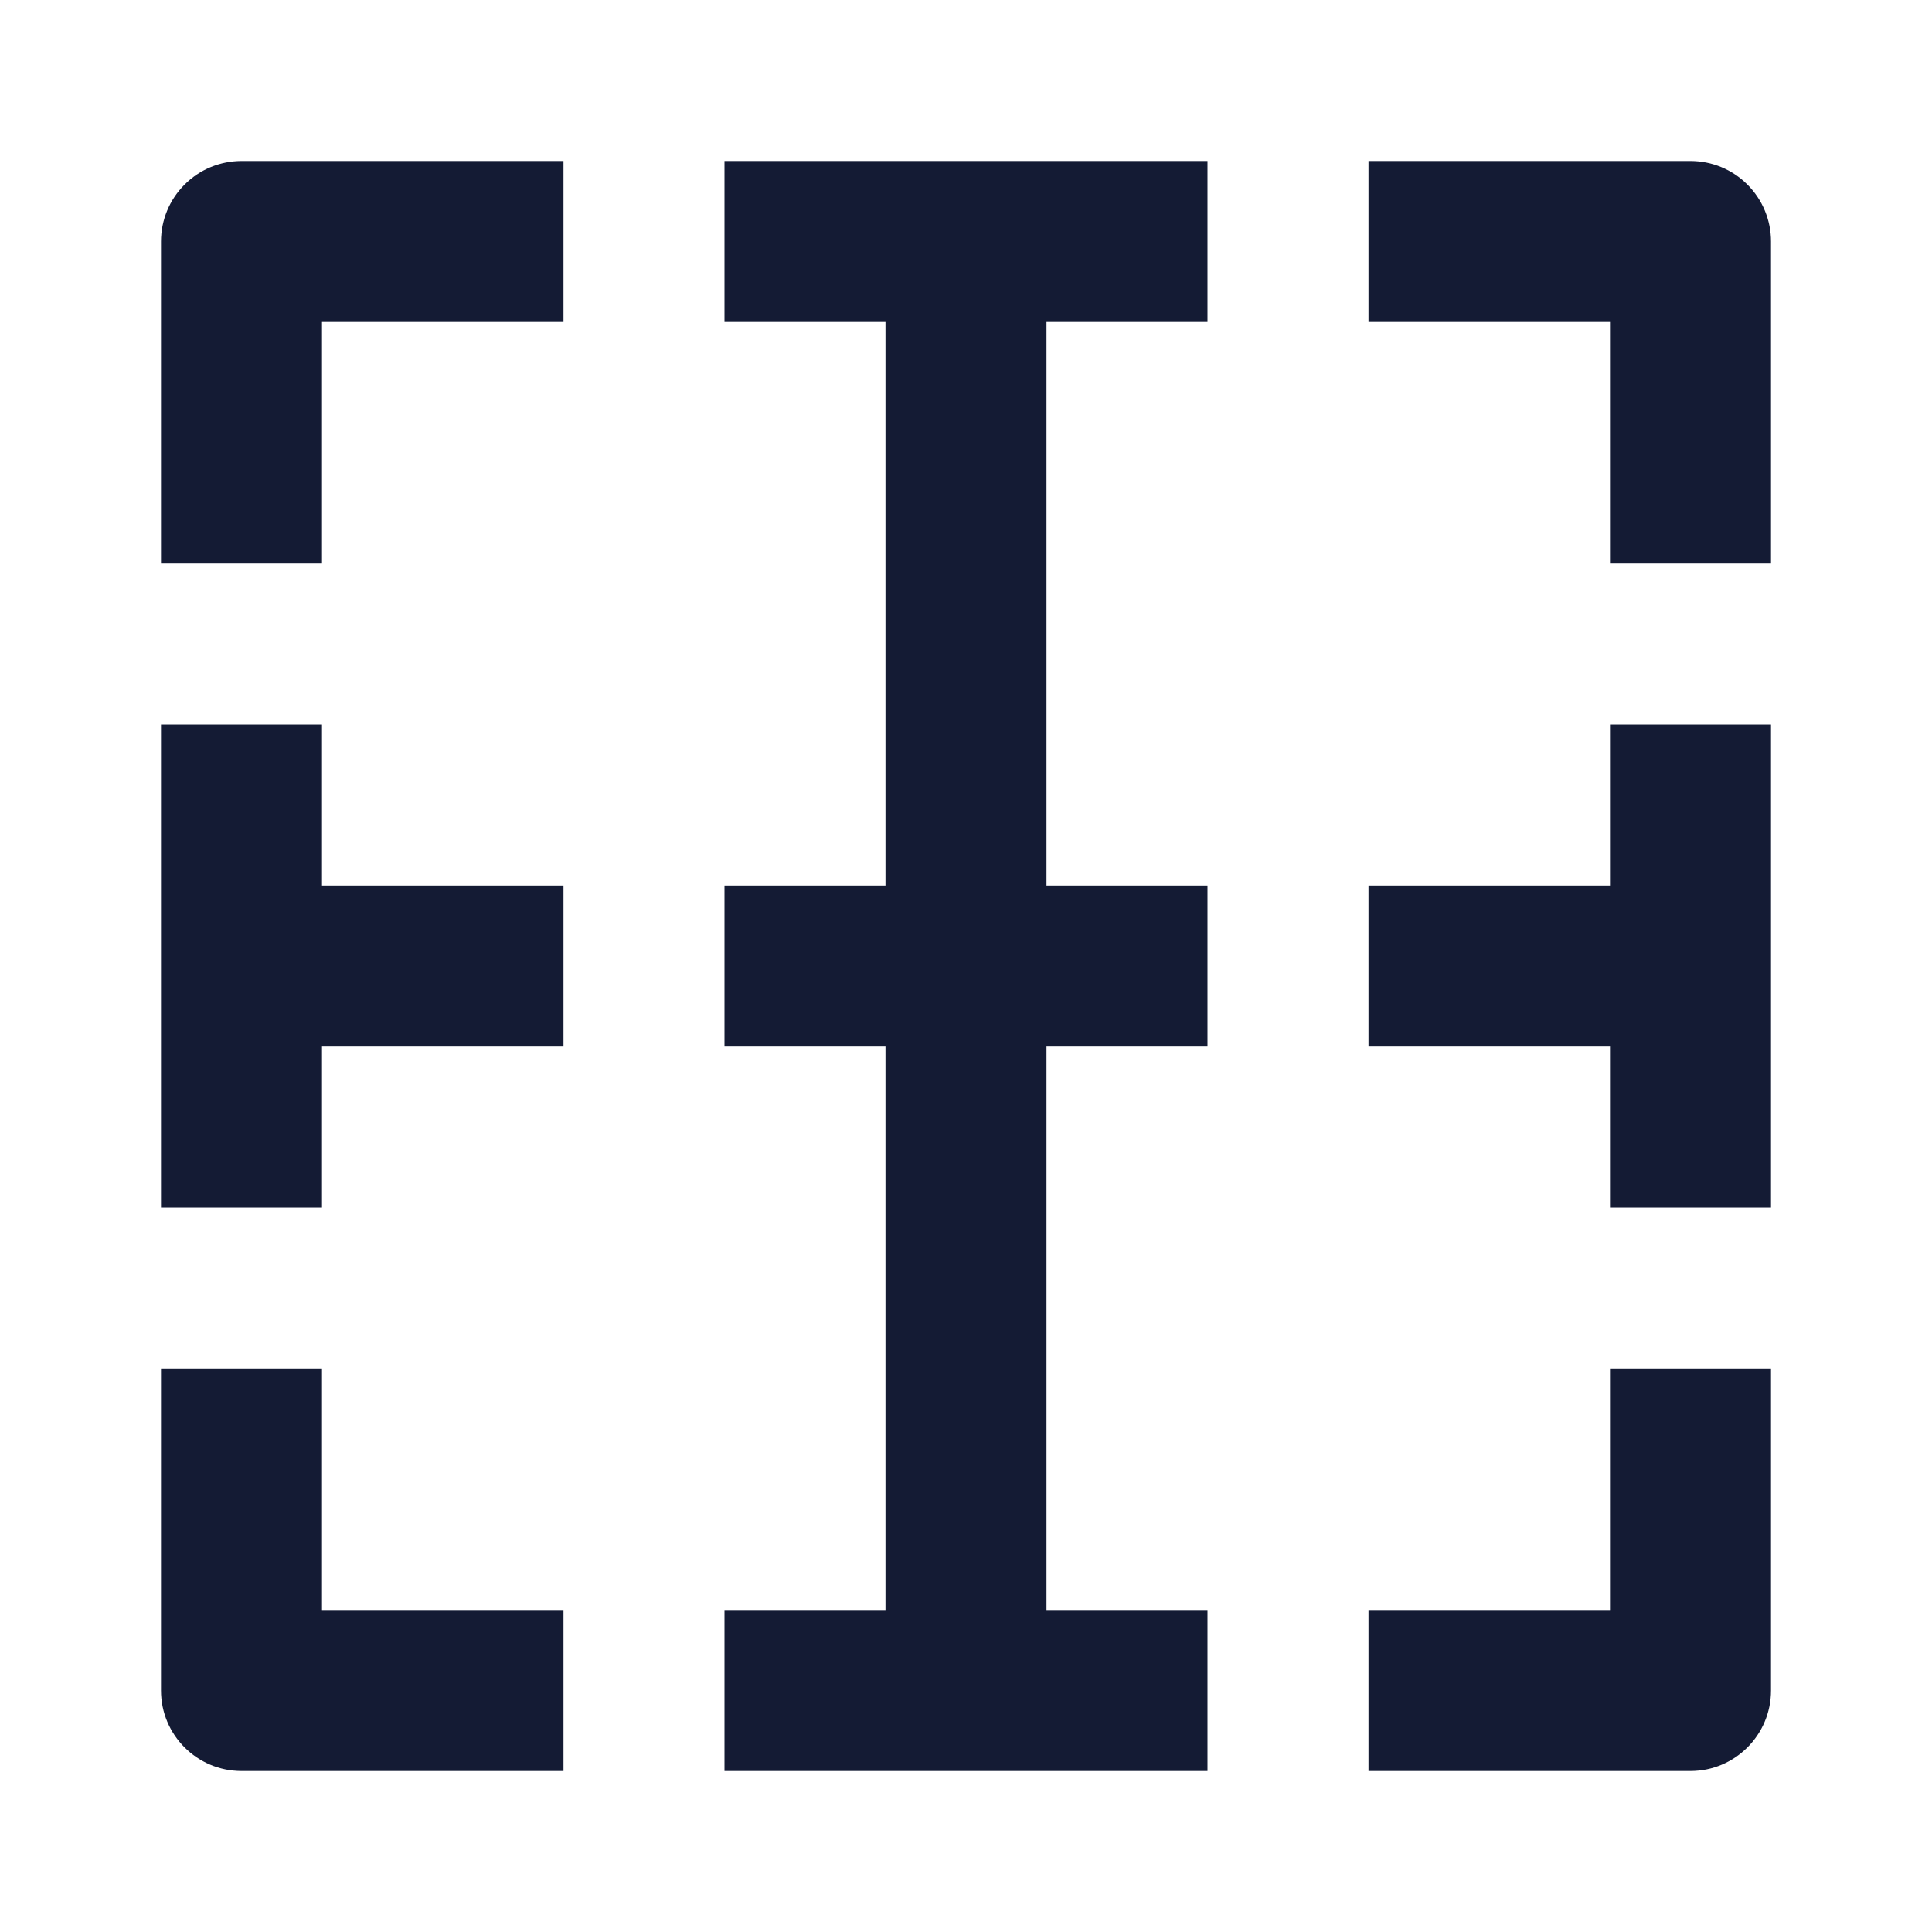<svg width="24" height="24" viewBox="0 0 24 24" fill="none" xmlns="http://www.w3.org/2000/svg">
<path fill-rule="evenodd" clip-rule="evenodd" d="M20 4H17V2L21 2C21.265 2 21.52 2.105 21.707 2.293C21.895 2.48 22 2.735 22 3V7H20V4ZM15 4L9 4V2L15 2V4ZM4 4L7 4V2L3 2C2.735 2 2.48 2.105 2.293 2.293C2.105 2.48 2 2.735 2 3L2 7H4V4ZM20 15V9H22V15H20ZM4 9L4 15H2L2 9H4ZM20 20V17H22V21C22 21.552 21.552 22 21 22H17V20H20ZM4 20L4 17H2L2 21C2 21.552 2.448 22 3 22H7V20H4ZM9 20H15V22H9V20Z" fill="#141B34"/>
<path fill-rule="evenodd" clip-rule="evenodd" d="M11 11V3H13V11H15V13H13V21H11V13H9V11H11ZM7 13H3V11H7V13ZM21 13H17V11H21V13Z" fill="#141B34"/>
</svg>
